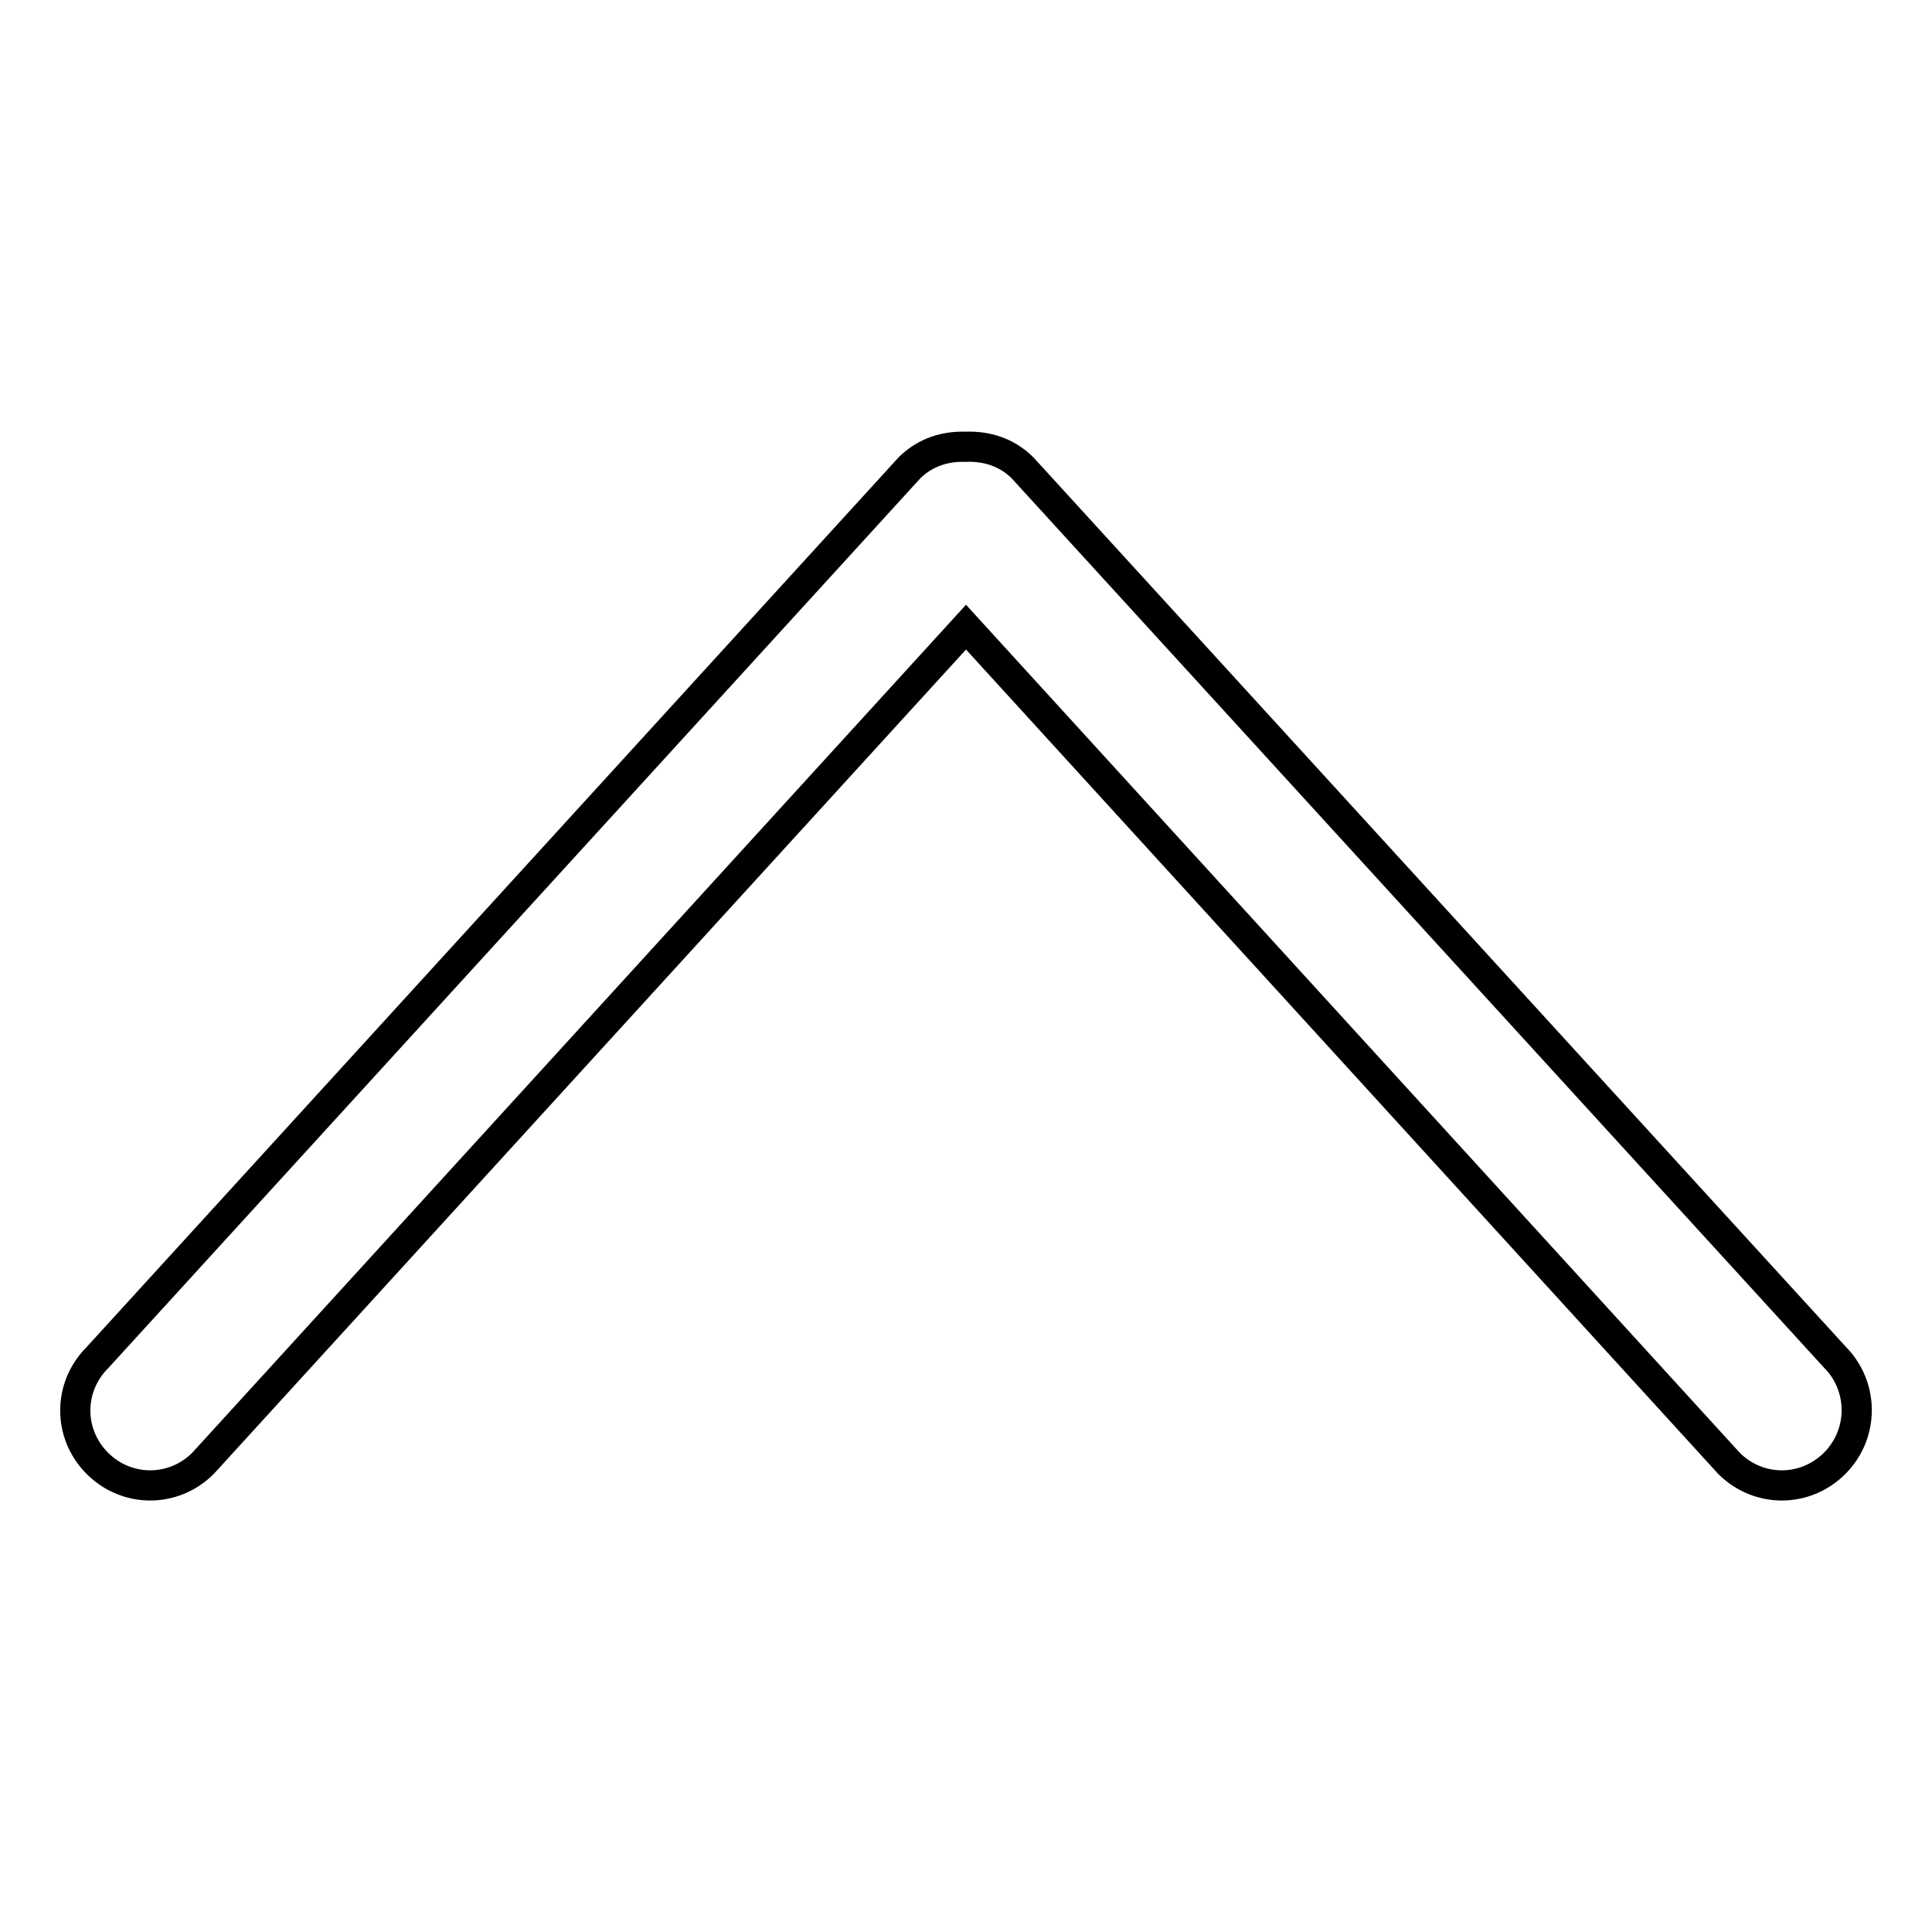<?xml version="1.0" encoding="utf-8"?>
<!-- Svg Vector Icons : http://www.onlinewebfonts.com/icon -->
<!DOCTYPE svg PUBLIC "-//W3C//DTD SVG 1.1//EN" "http://www.w3.org/Graphics/SVG/1.1/DTD/svg11.dtd">
<svg version="1.1" xmlns="http://www.w3.org/2000/svg" xmlns:xlink="http://www.w3.org/1999/xlink" x="0px" y="0px" viewBox="0 0 256 256" enable-background="new 0 0 256 256" xml:space="preserve">
<g><g><path stroke-width="4" fill-opacity="0" stroke="#000000"  d="M243.1,193.9c-3.9,3.9-10.1,3.9-14,0L128,83.1L26.9,193.9c-3.9,3.9-10.1,3.9-14,0c-3.9-3.9-3.9-10.1,0-14L120.5,62c2.1-2.1,4.8-2.9,7.5-2.8c2.7-0.1,5.4,0.7,7.5,2.8l107.6,117.8C247,183.7,247,190,243.1,193.9z"/></g></g>
</svg>